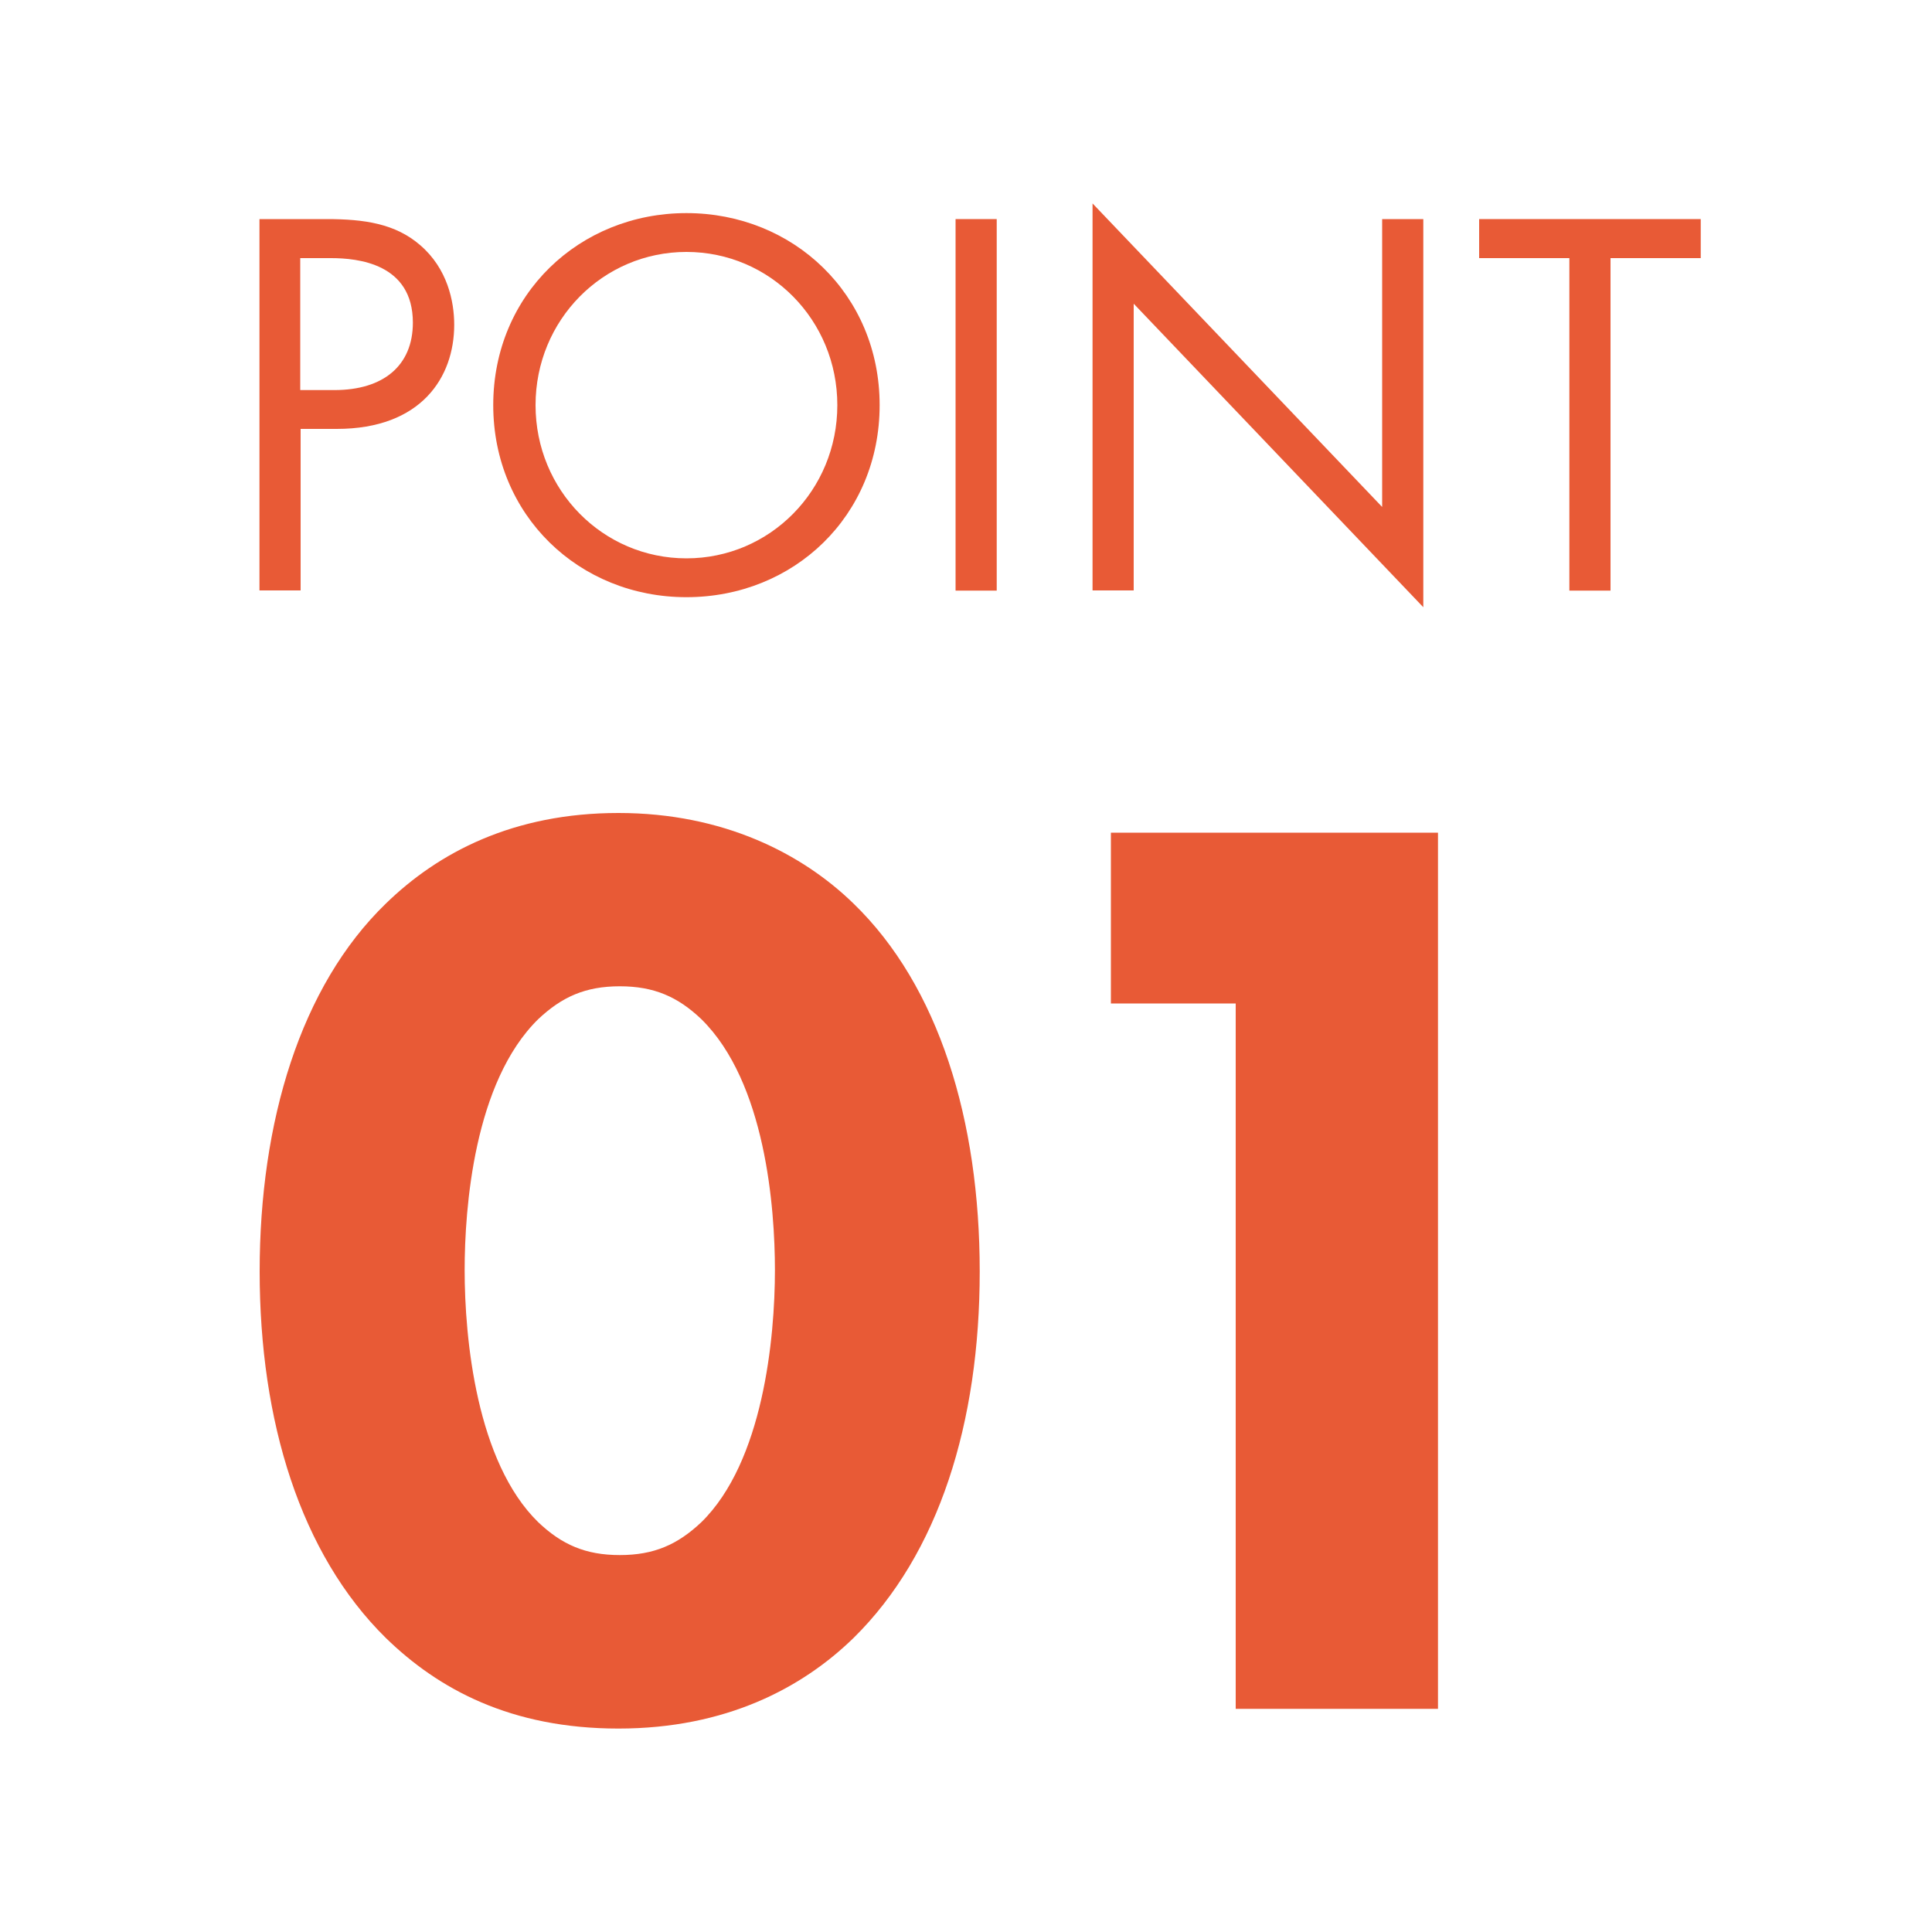 <?xml version="1.0" encoding="UTF-8"?>
<svg id="Layer_1" data-name="Layer 1" xmlns="http://www.w3.org/2000/svg" viewBox="0 0 100 100">
  <defs>
    <style>
      .cls-1 {
        isolation: isolate;
      }

      .cls-2 {
        fill: #e85a36;
        stroke-width: 0px;
      }
    </style>
  </defs>
  <g class="cls-1">
    <path class="cls-2" d="M16.91,11.34c1.93,0,3.55.23,4.84,1.35,1.41,1.21,1.76,2.91,1.76,4.12,0,2.71-1.7,5.39-6.08,5.39h-1.87v8.36h-2.13V11.34h3.49ZM15.55,20.19h1.76c2.54,0,4.06-1.27,4.06-3.49,0-3.06-2.85-3.34-4.24-3.34h-1.59v6.83Z"/>
    <path class="cls-2" d="M25.53,20.97c0-5.74,4.47-9.94,10-9.94s10,4.21,10,9.94-4.44,9.94-10,9.94-10-4.24-10-9.94ZM27.72,20.97c0,4.41,3.49,7.93,7.81,7.93s7.81-3.52,7.81-7.93-3.49-7.93-7.81-7.93-7.81,3.52-7.81,7.93Z"/>
    <path class="cls-2" d="M51.59,11.34v19.23h-2.13V11.34h2.13Z"/>
    <path class="cls-2" d="M56.55,30.56V10.53l14.99,15.71v-14.9h2.13v20.09l-14.99-15.71v14.84h-2.13Z"/>
    <path class="cls-2" d="M83.36,13.36v17.21h-2.13V13.36h-4.67v-2.02h11.47v2.02h-4.67Z"/>
  </g>
  <g class="cls-1">
    <path class="cls-2" d="M44.18,84.78c-2.65,2.58-6.6,4.69-12.17,4.69s-9.32-2.04-12.04-4.69c-4.42-4.35-6.53-11.22-6.53-18.97s2.11-14.76,6.53-19.04c2.72-2.65,6.6-4.69,12.04-4.69s9.52,2.11,12.17,4.69c4.42,4.28,6.53,11.22,6.53,19.04s-2.11,14.62-6.53,18.97ZM27.86,52.75c-3.33,3.26-3.81,9.79-3.81,12.99,0,3.54.61,9.93,3.81,13.05,1.22,1.16,2.45,1.7,4.22,1.7s2.99-.54,4.22-1.7c3.2-3.13,3.81-9.52,3.81-13.05,0-3.2-.48-9.72-3.81-12.99-1.22-1.16-2.45-1.7-4.22-1.7s-2.99.54-4.22,1.7Z"/>
    <path class="cls-2" d="M63.96,51.94h-6.46v-8.84h16.93v45.35h-10.47v-36.51Z"/>
  </g>
</svg>